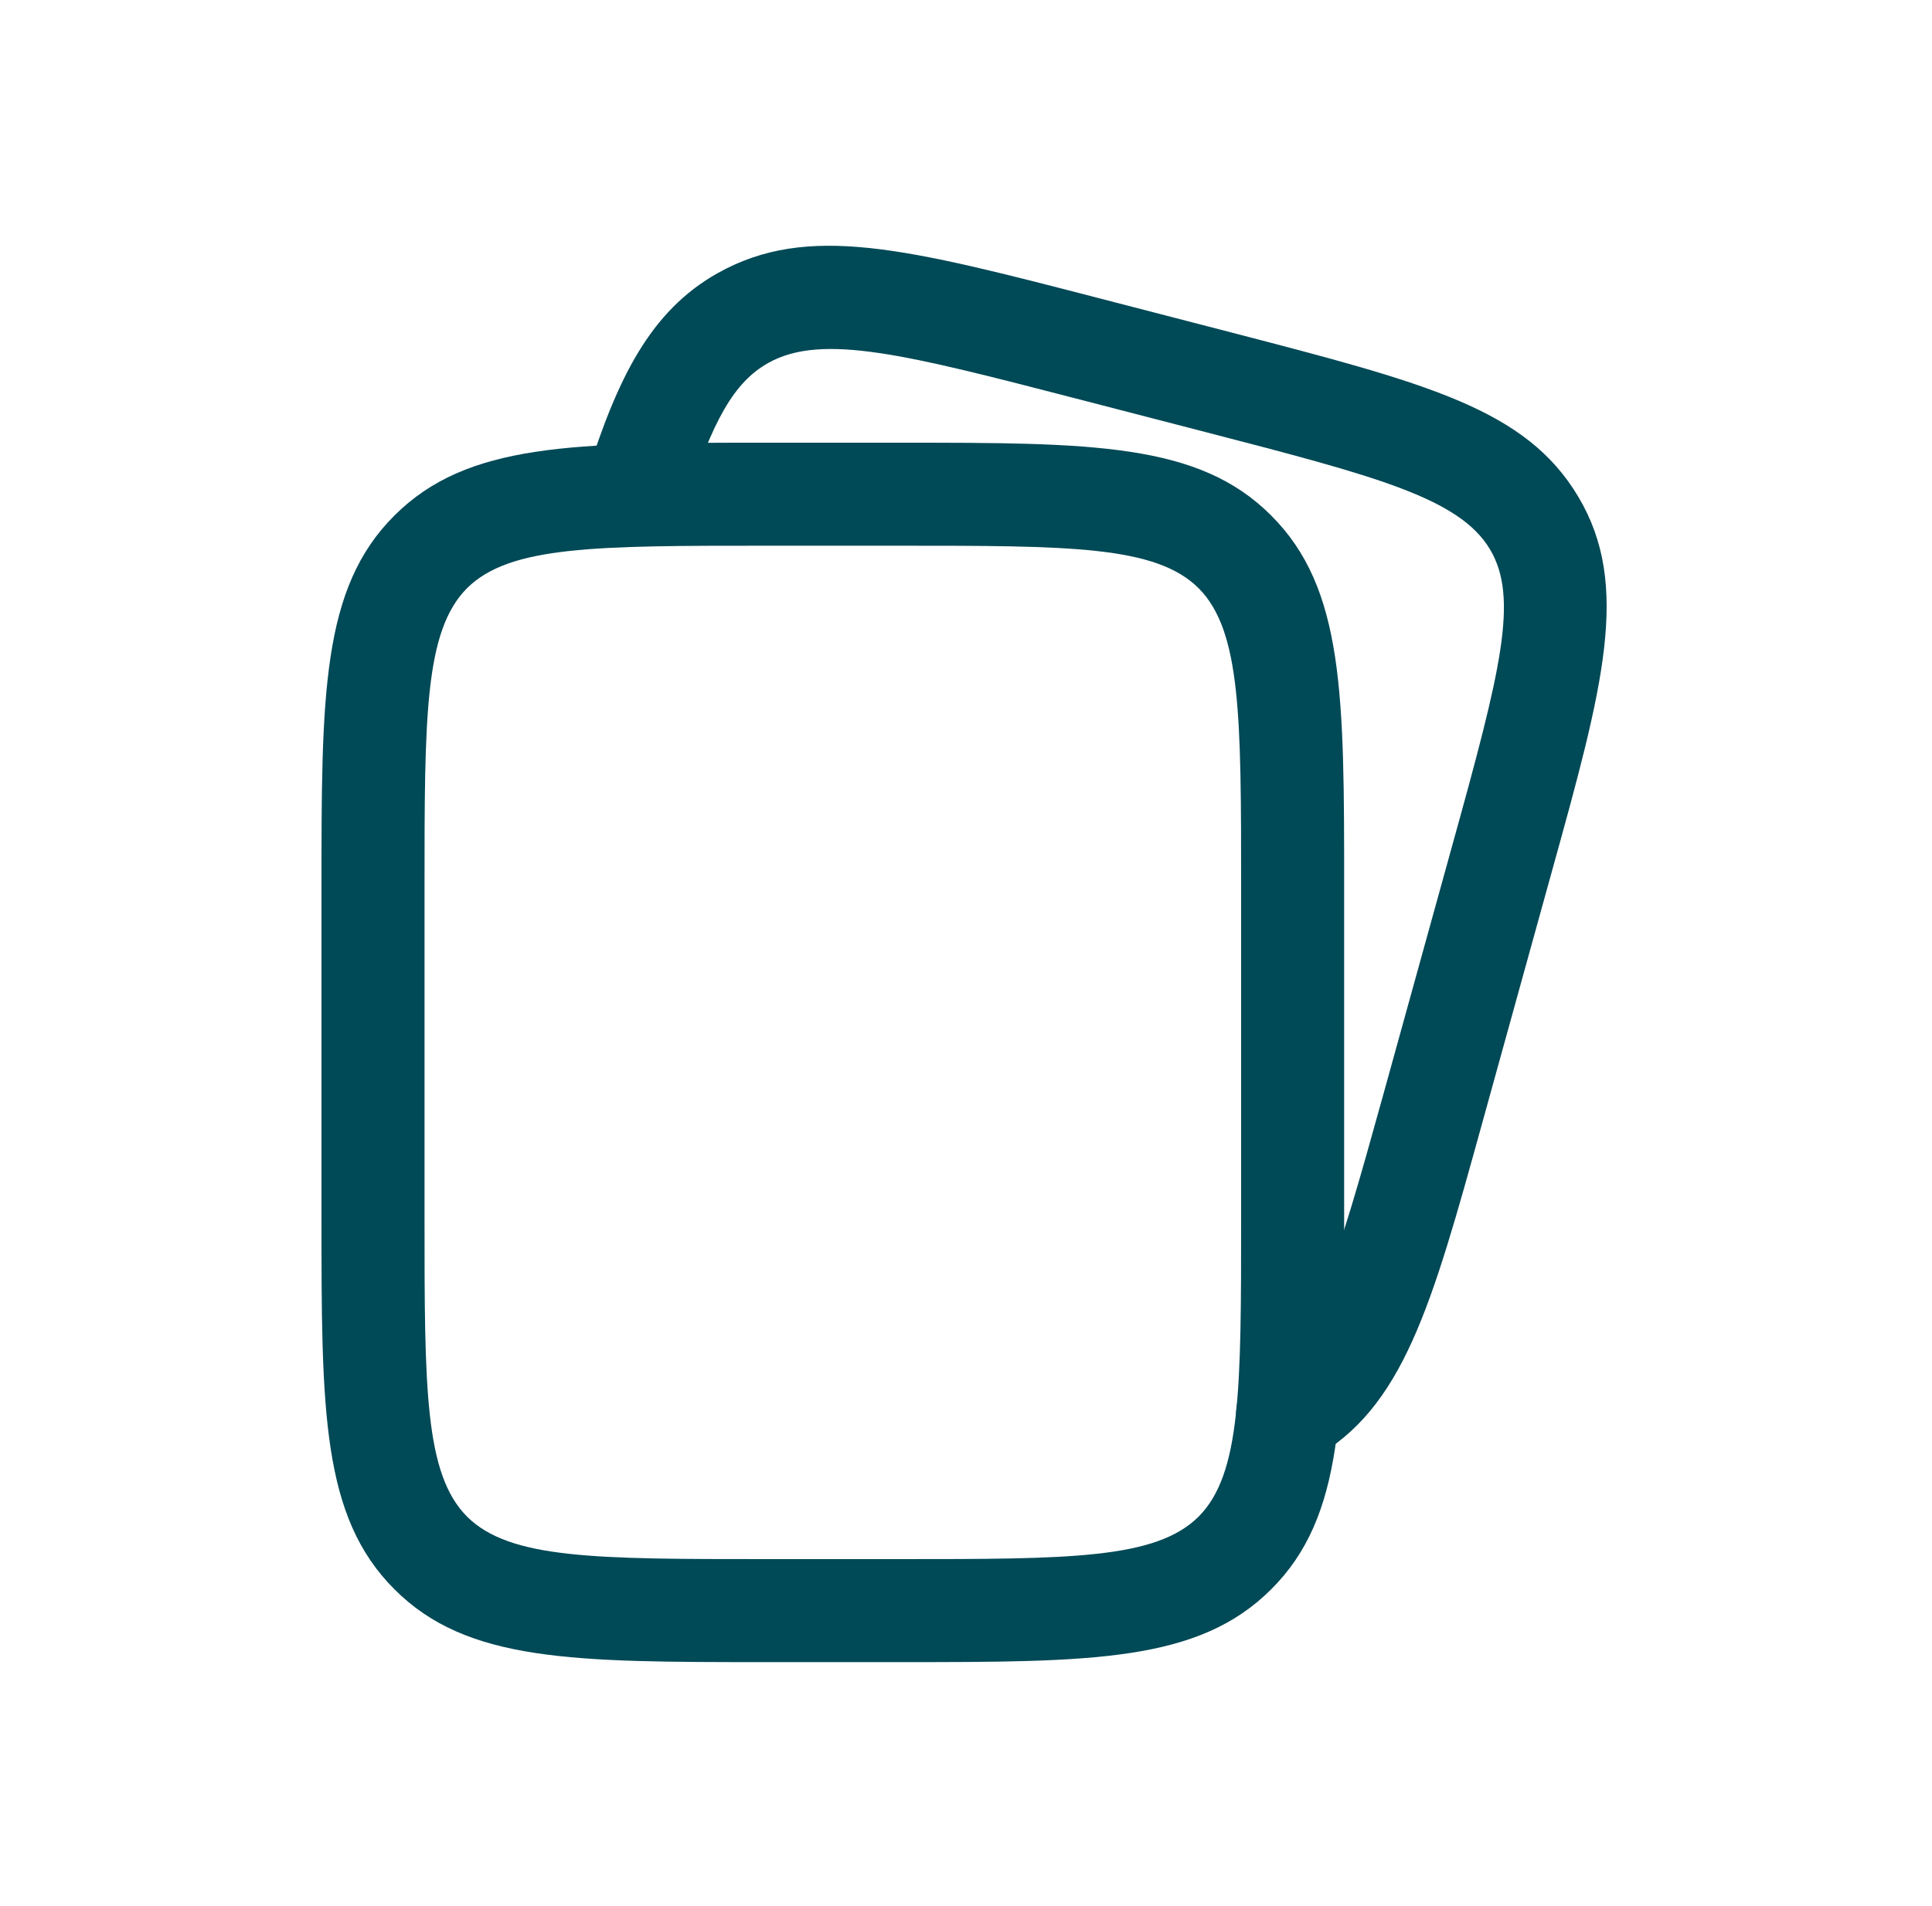 <svg width="75" height="74" viewBox="0 0 75 74" fill="none" xmlns="http://www.w3.org/2000/svg">
<path d="M34.88 64.54H29.78C22.27 64.54 18.13 64.54 15.31 61.71C12.48 58.88 12.48 54.75 12.48 47.24V34.49C12.48 26.98 12.48 22.84 15.31 20.02C18.14 17.19 22.27 17.19 29.78 17.19H34.88C42.39 17.19 46.53 17.19 49.35 20.02C52.18 22.85 52.18 26.98 52.18 34.49V47.24C52.18 54.75 52.18 58.89 49.35 61.71C46.52 64.54 42.39 64.54 34.88 64.54ZM29.78 21.19C23.13 21.19 19.79 21.19 18.13 22.84C16.48 24.5 16.48 27.83 16.48 34.49V47.24C16.48 53.89 16.48 57.23 18.13 58.89C19.79 60.54 23.12 60.54 29.78 60.54H34.88C41.53 60.54 44.87 60.54 46.53 58.89C48.18 57.23 48.18 53.9 48.18 47.24V34.49C48.18 27.84 48.18 24.5 46.53 22.84C44.87 21.19 41.54 21.19 34.88 21.19H29.78Z" fill="#004956"/>
<path d="M49.99 56.89C49.29 56.89 48.61 56.52 48.24 55.87C47.7 54.91 48.05 53.69 49.01 53.15C51 52.04 51.83 49.25 53.7 42.5L56.39 32.78C58.26 26.04 58.97 23.22 57.84 21.33C56.65 19.33 53.36 18.48 46.81 16.78L41.79 15.48C35.22 13.78 31.92 12.92 29.83 14.09C28.51 14.83 27.66 16.29 26.59 19.69C26.26 20.74 25.14 21.33 24.08 21C23.03 20.67 22.44 19.54 22.77 18.49C23.96 14.71 25.23 12.08 27.87 10.6C31.37 8.65 35.18 9.64 42.78 11.61L47.8 12.91C55.42 14.89 59.24 15.88 61.27 19.29C63.32 22.73 62.23 26.68 60.24 33.85L57.55 43.57C55.57 50.73 54.48 54.68 50.95 56.65C50.64 56.82 50.31 56.9 49.98 56.9L49.99 56.89Z" fill="#004956"/>
</svg>
